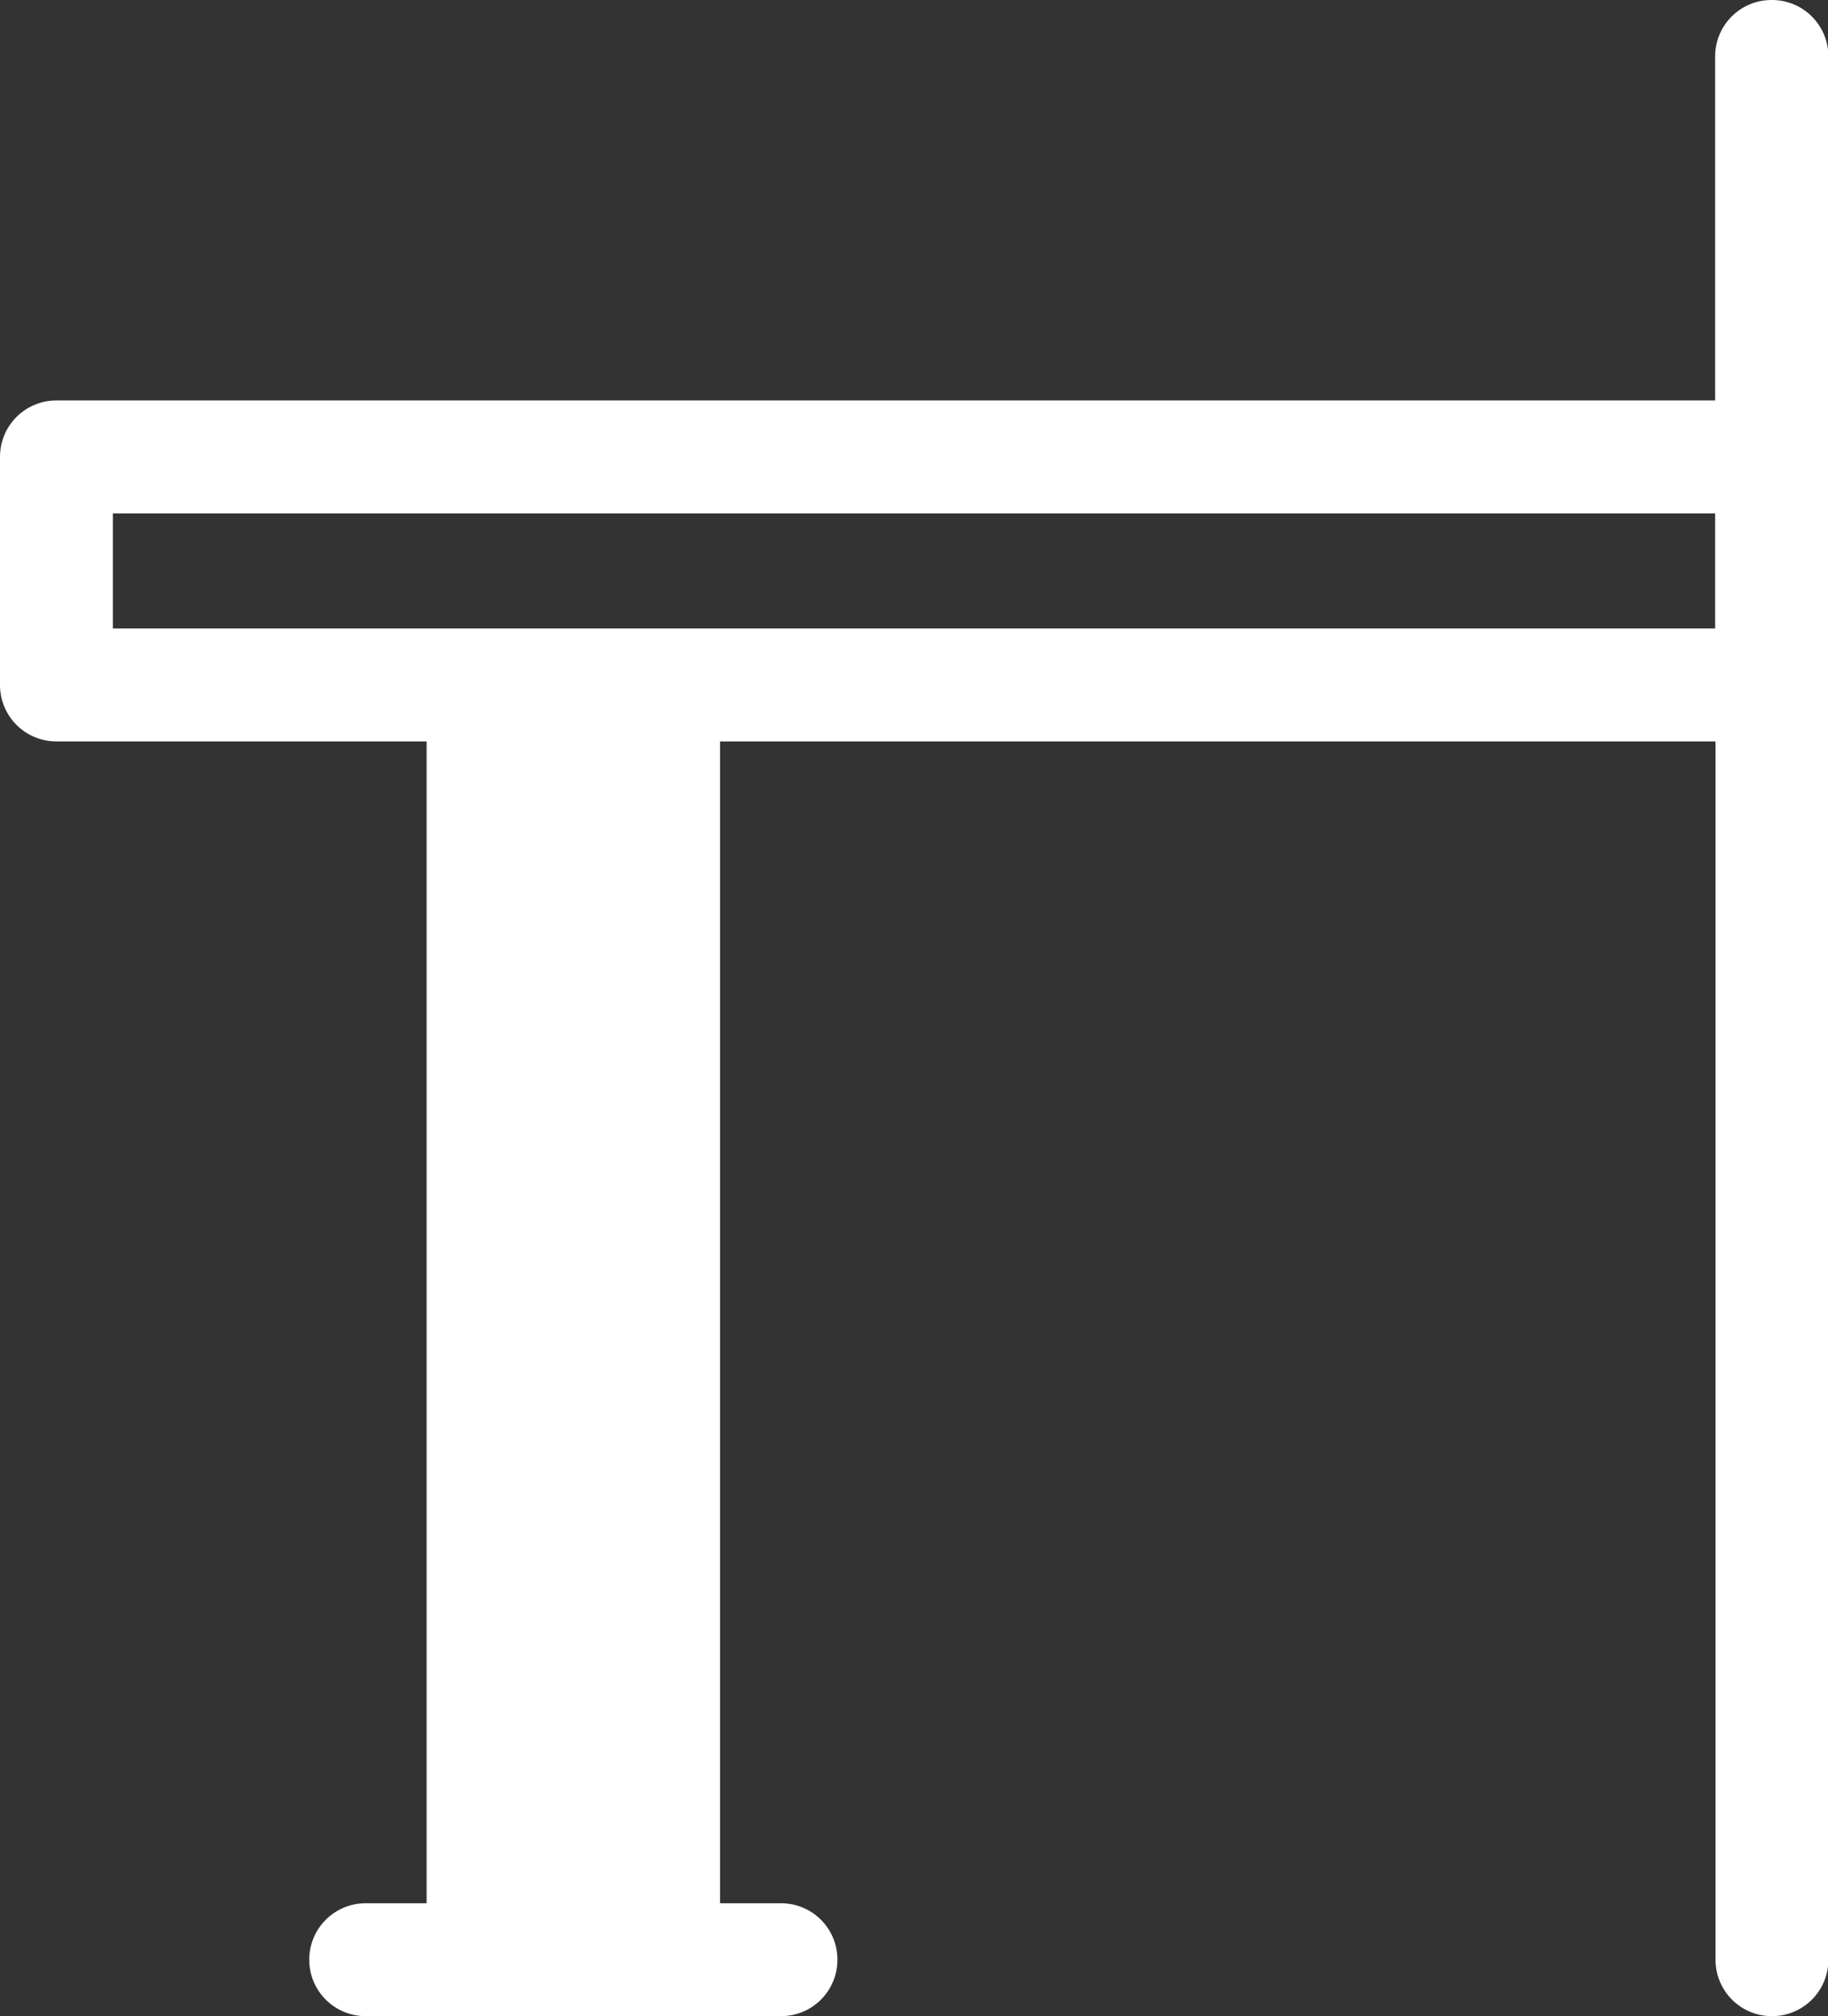 <?xml version="1.0" encoding="UTF-8"?>
<svg id="Layer_1" xmlns="http://www.w3.org/2000/svg" version="1.1" viewBox="0 0 48.59 53.57">
  <rect x="0" y="0" width="48.59" height="53.57" fill="#333333" stroke="none"/>
  <!-- Generator: Adobe Illustrator 29.1.0, SVG Export Plug-In . SVG Version: 2.1.0 Build 142)  -->
  <defs>
    <style>
      .st0 {
        fill: #fff;
      }
    </style>
  </defs>
  <path class="st0" d="M47.09,0c-.83,0-1.5.67-1.5,1.5v9.14H1.5c-.83,0-1.5.67-1.5,1.5v6.06c0,.83.67,1.5,1.5,1.5h9.84v30.87h-1.62c-.83,0-1.5.67-1.5,1.5s.67,1.5,1.5,1.5h11.04c.83,0,1.5-.67,1.5-1.5s-.67-1.5-1.5-1.5h-1.62v-30.87h26.46v32.37c0,.83.67,1.5,1.5,1.5s1.5-.67,1.5-1.5V1.5c0-.83-.67-1.5-1.5-1.5ZM17.63,16.7H3v-3.06h42.59v3.06h-27.96Z"/>
</svg>